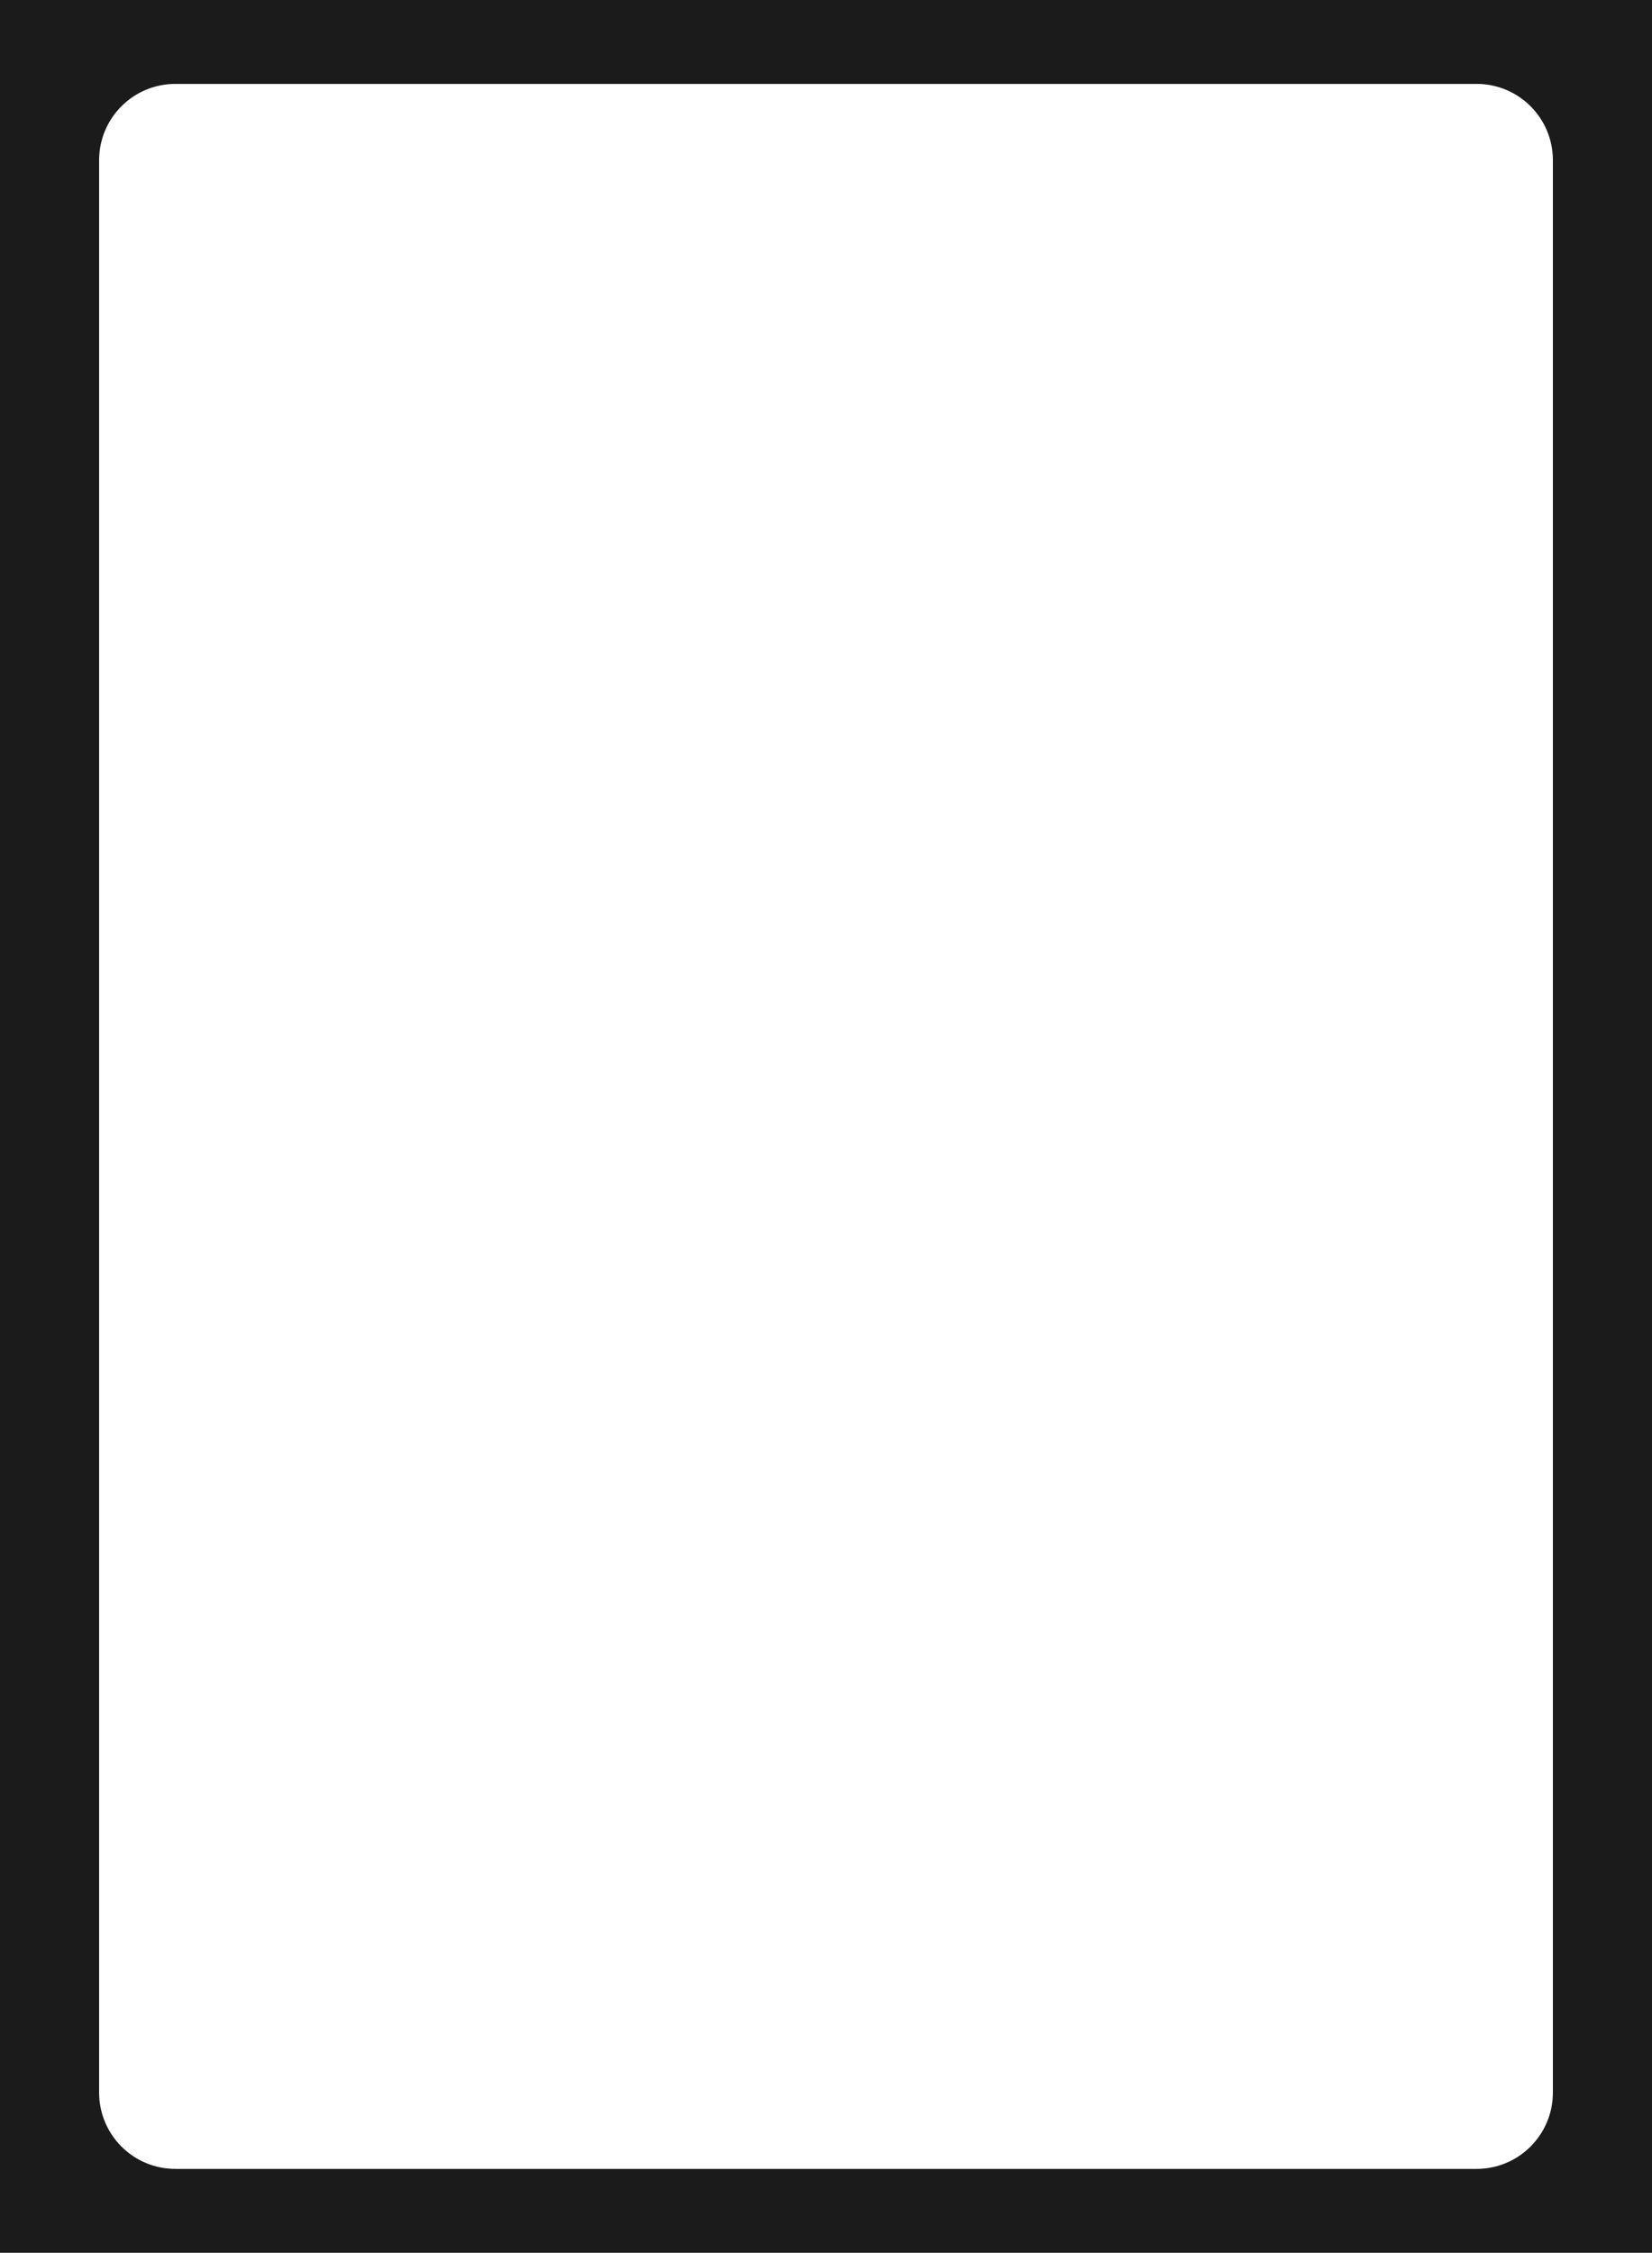 <?xml version="1.0" encoding="UTF-8"?> <svg xmlns="http://www.w3.org/2000/svg" width="650" height="886" viewBox="0 0 650 886" fill="none"><path fill-rule="evenodd" clip-rule="evenodd" d="M650 0H0V886H650V0ZM69 33C52.431 33 39 46.431 39 63V823C39 839.569 52.431 853 69 853H581C597.569 853 611 839.569 611 823V63C611 46.431 597.569 33 581 33H69Z" fill="#1B1B1B"></path></svg> 